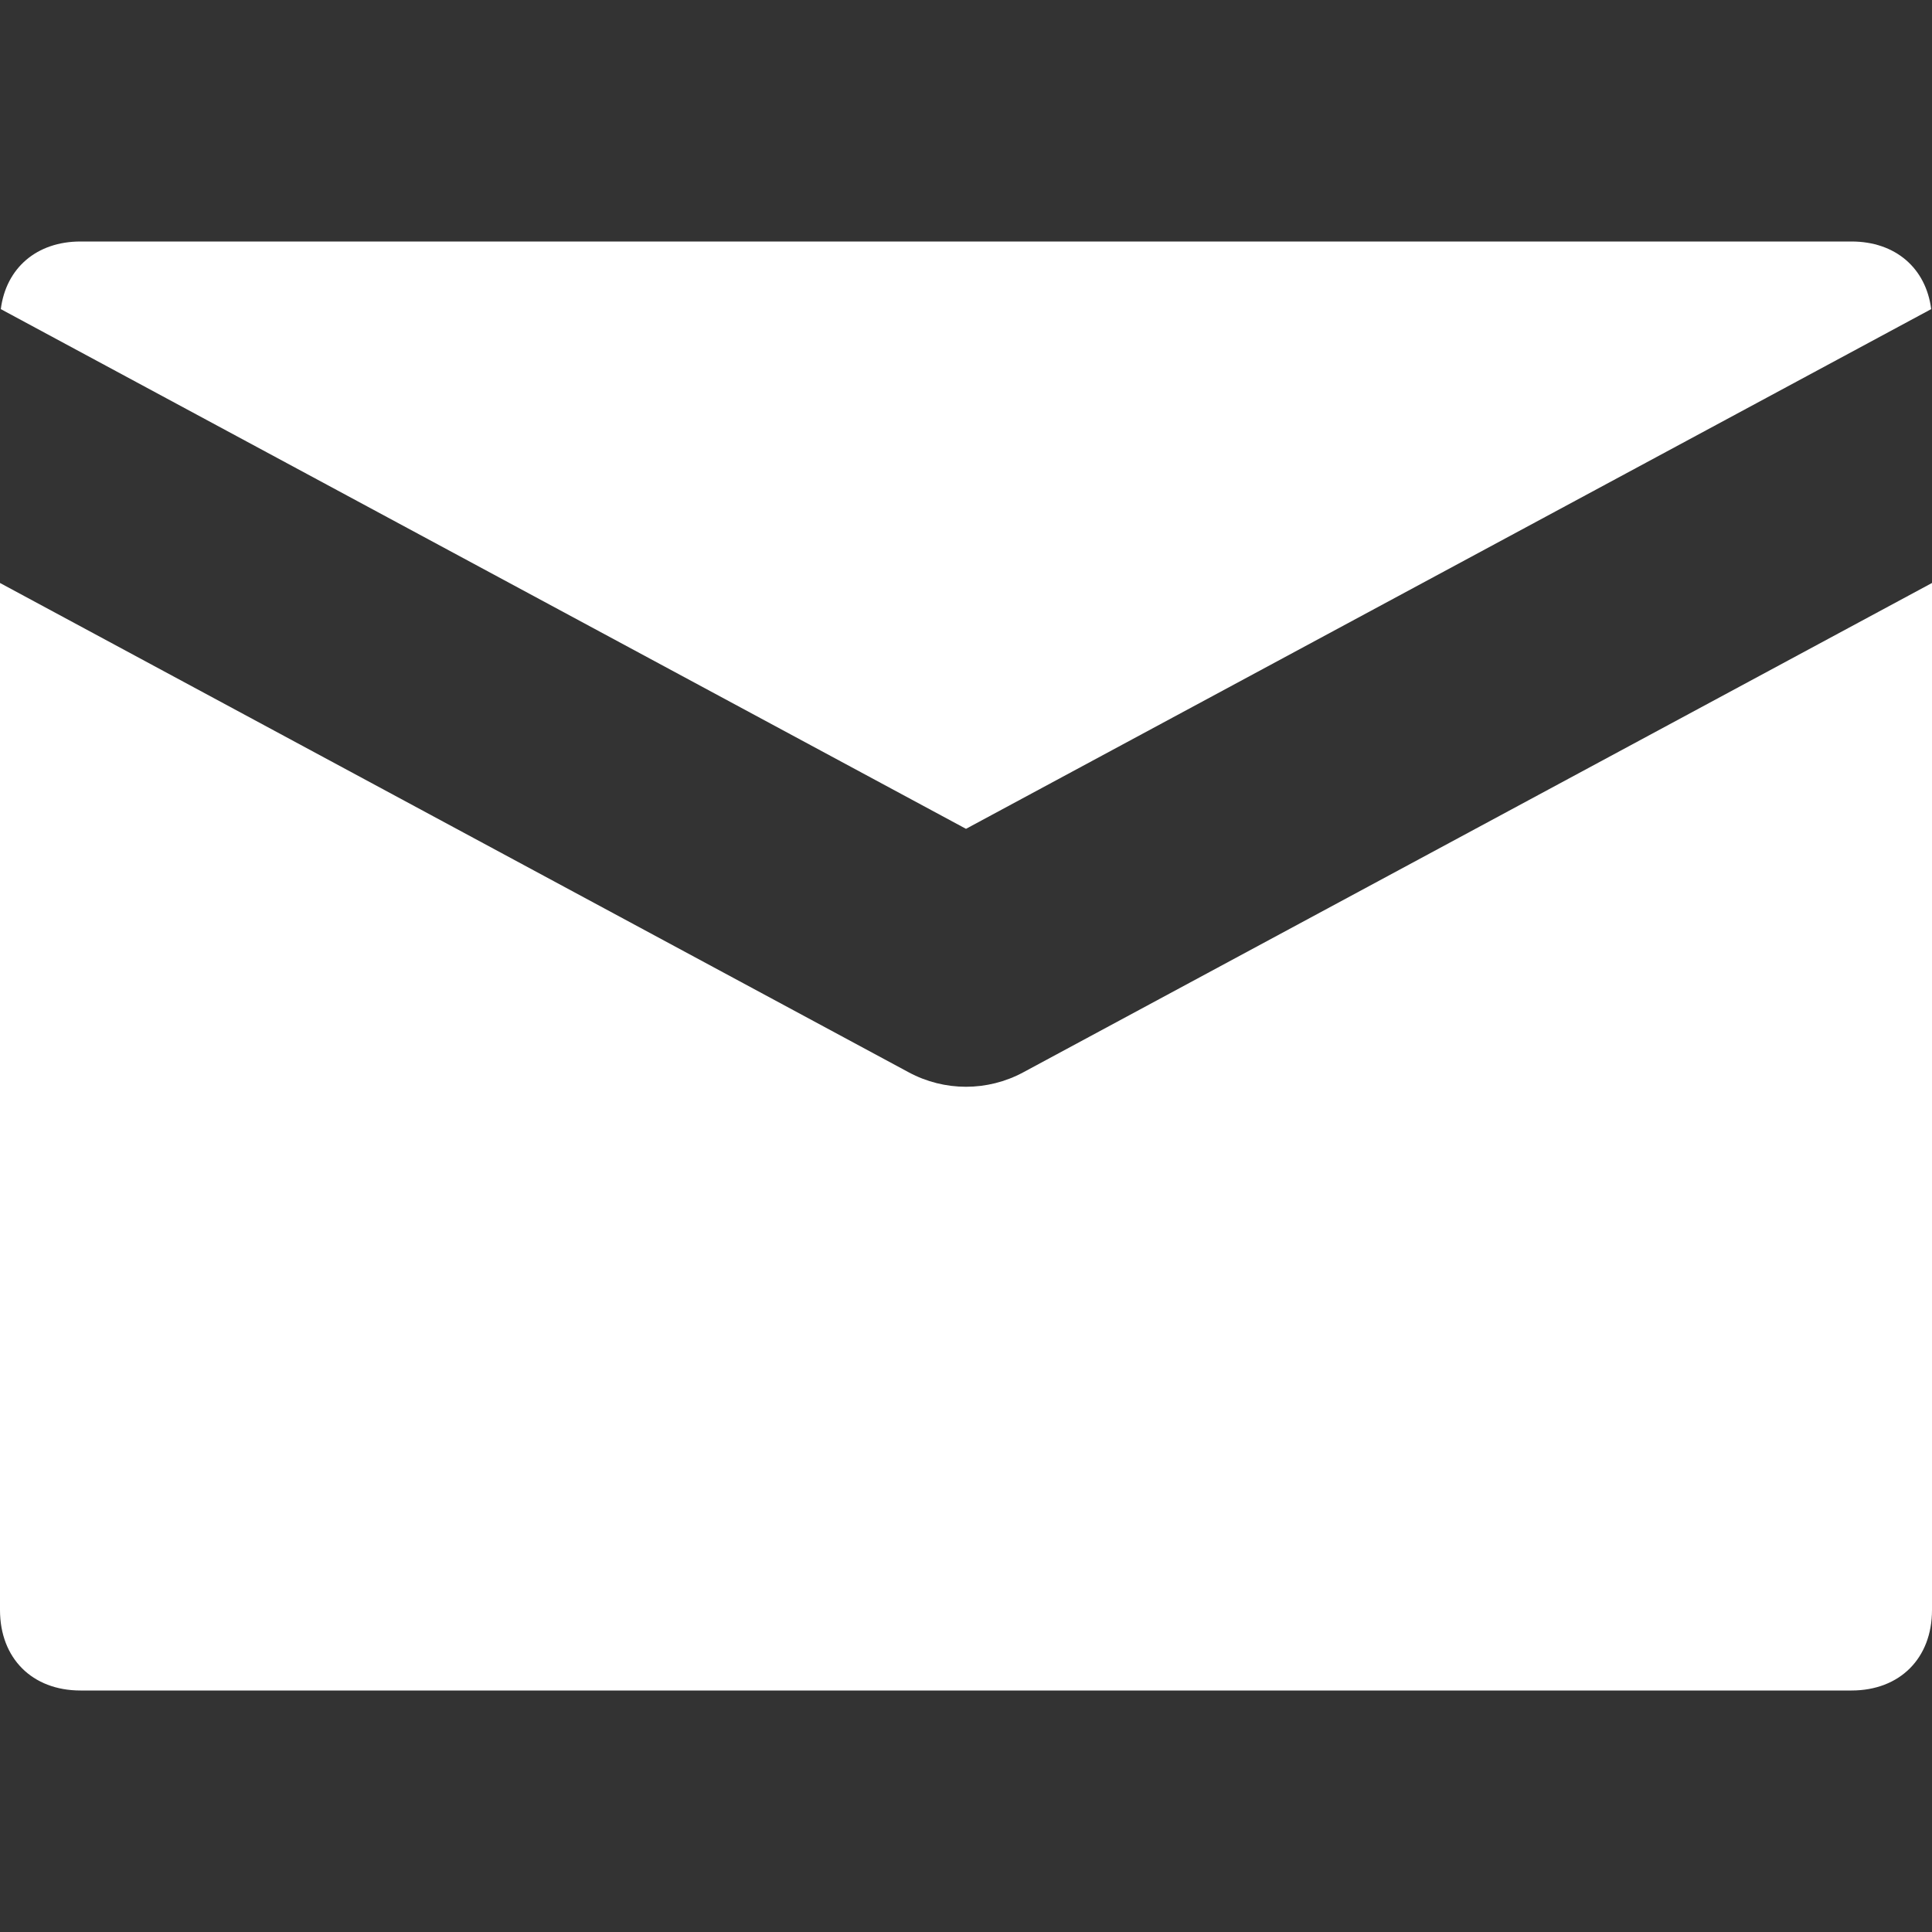 <svg xmlns="http://www.w3.org/2000/svg" fill="none" viewBox="0 0 24 24" height="48" width="48"><rect x="0" y="0" width="24" height="24" fill="#333333" stroke="none"/><path fill="#ffffff" fill-rule="evenodd" d="M0 20C0 20.6 0.4 21 1 21H23C23.6 21 24 20.6 24 20V7.242L12.711 13.321C12.267 13.56 11.733 13.56 11.289 13.321L0 7.242V20ZM0.01 3.84C0.075 3.33 0.455 3 1 3H23C23.545 3 23.925 3.33 23.99 3.84L12 10.296L0.01 3.84Z" clip-rule="evenodd"></path></svg>